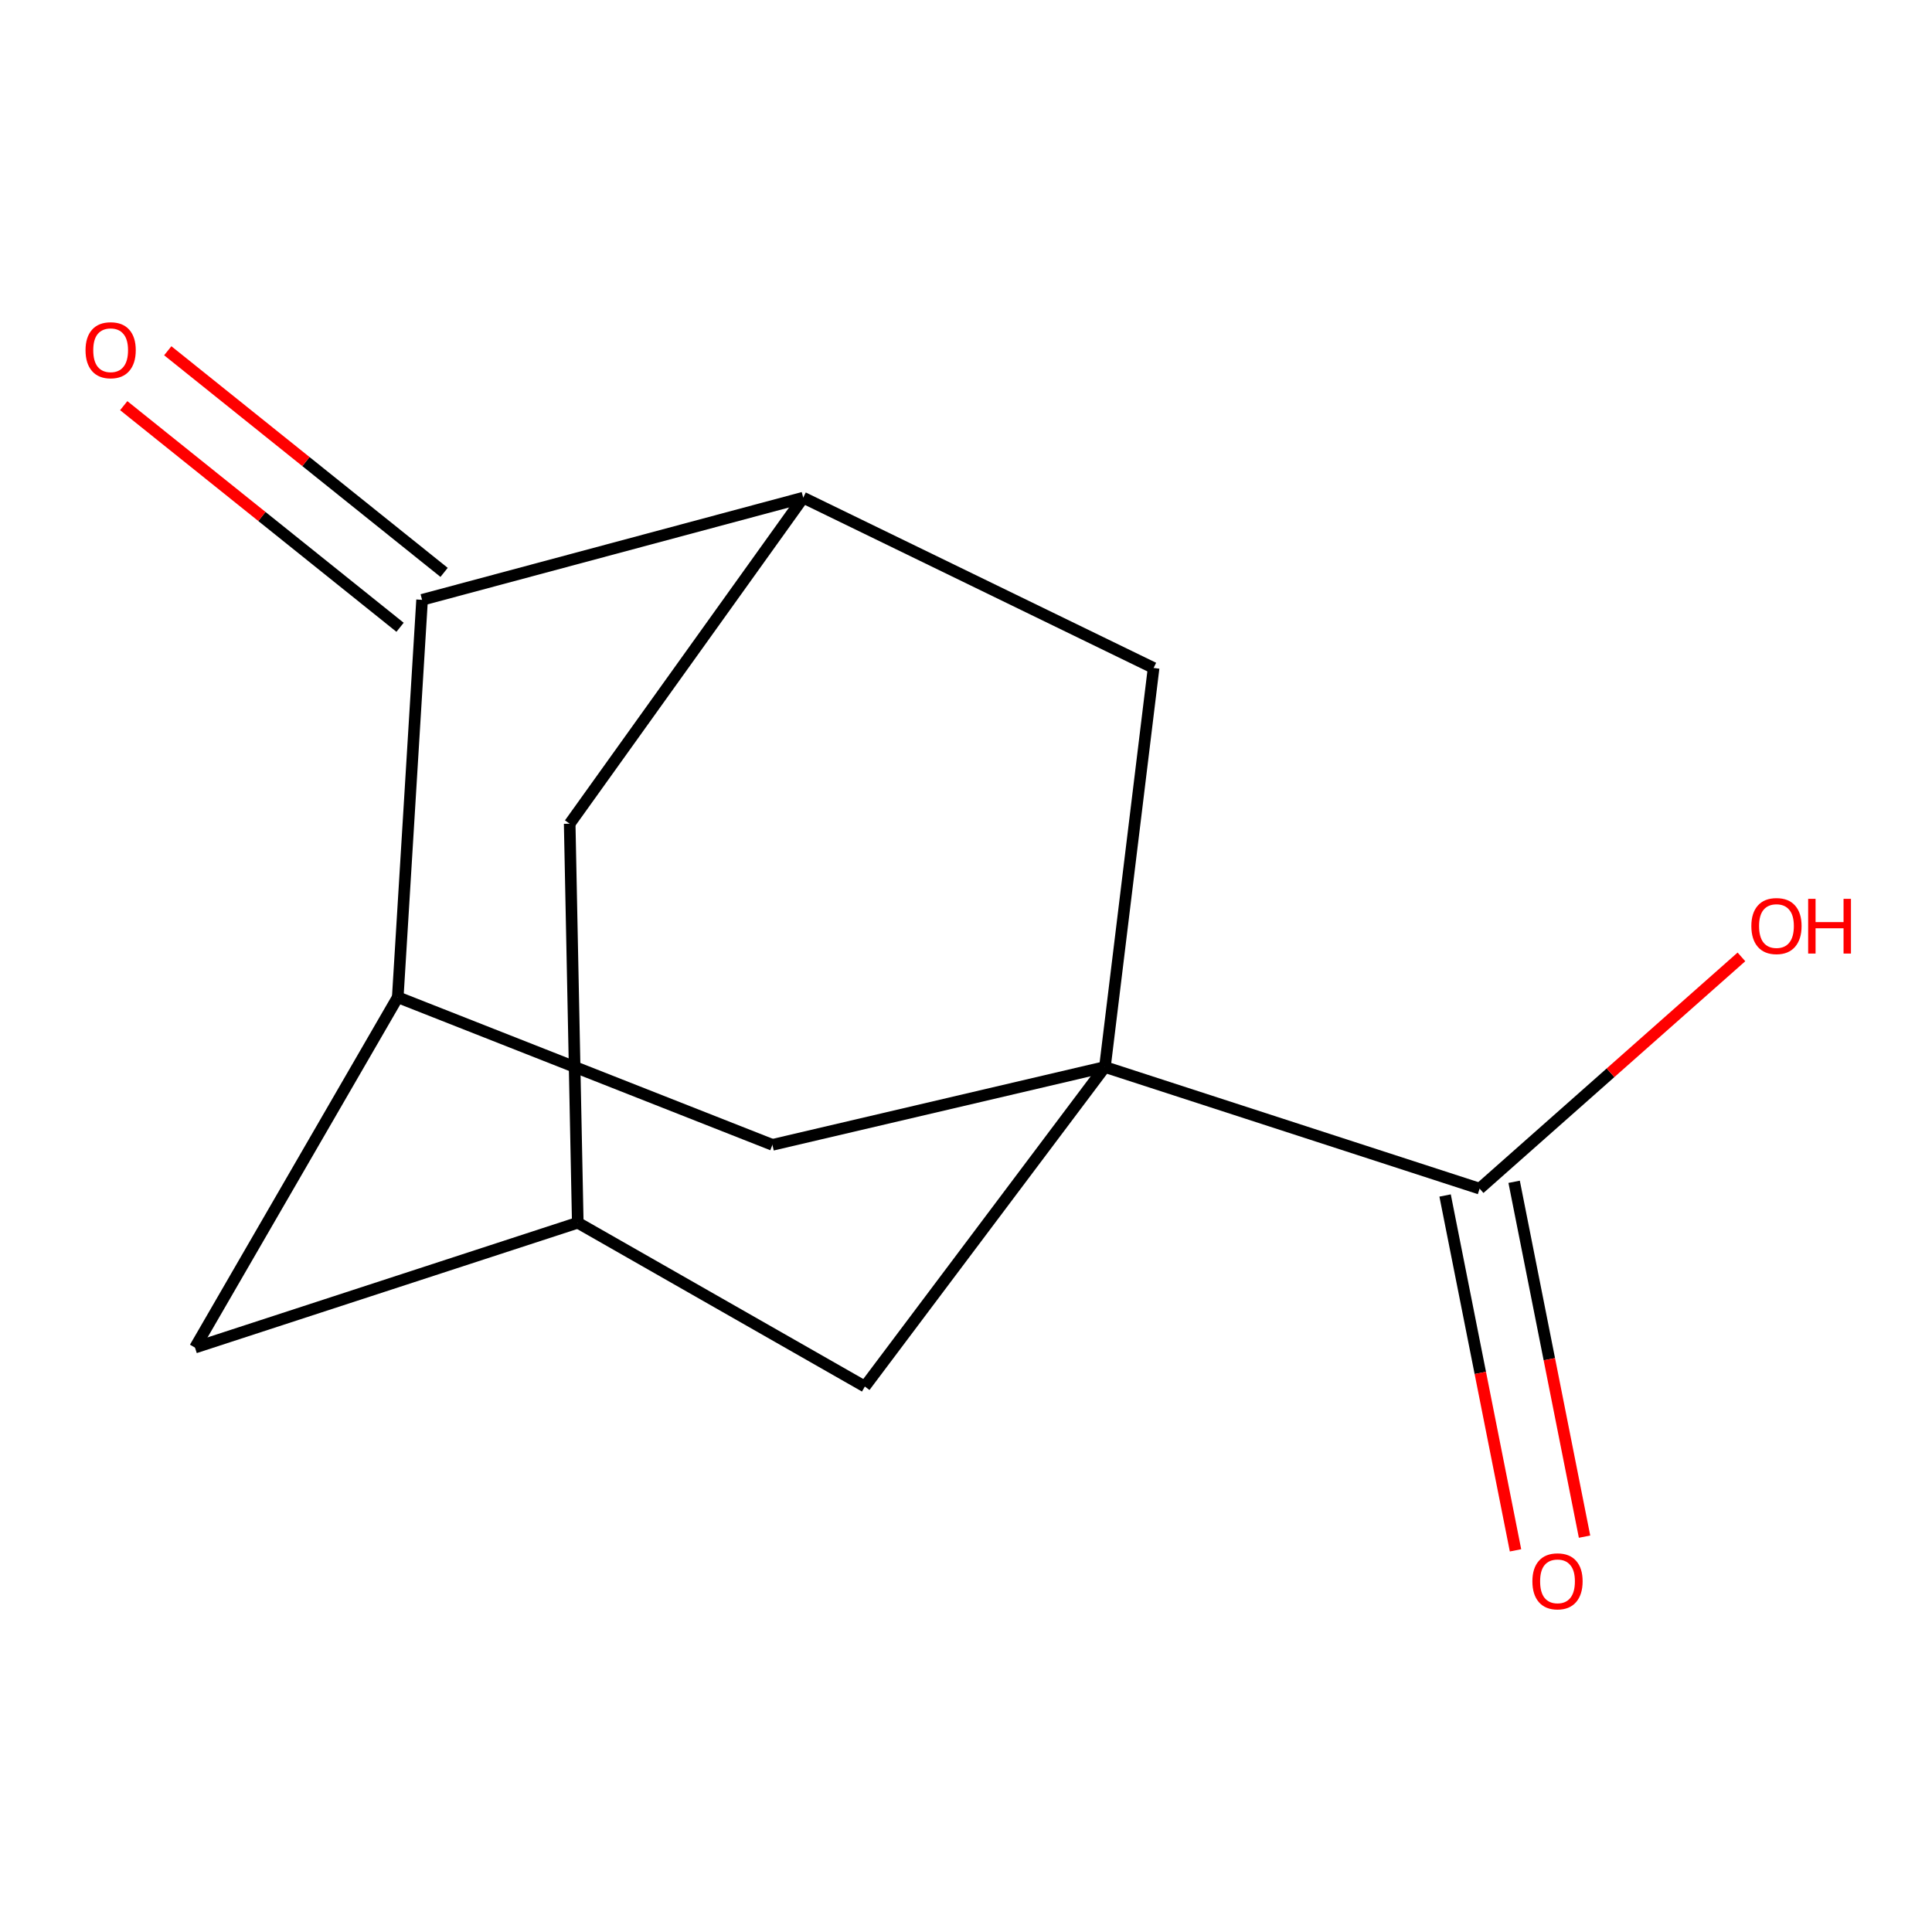 <?xml version='1.0' encoding='iso-8859-1'?>
<svg version='1.1' baseProfile='full'
              xmlns='http://www.w3.org/2000/svg'
                      xmlns:rdkit='http://www.rdkit.org/xml'
                      xmlns:xlink='http://www.w3.org/1999/xlink'
                  xml:space='preserve'
width='1000px' height='1000px' viewBox='0 0 1000 1000'>
<!-- END OF HEADER -->
<rect style='opacity:1.0;fill:#FFFFFF;stroke:none' width='1000' height='1000' x='0' y='0'> </rect>
<path class='bond-3' d='M 571.906,552.277 L 765.848,615.238' style='fill:none;fill-rule:evenodd;stroke:#000000;stroke-width:6px;stroke-linecap:butt;stroke-linejoin:miter;stroke-opacity:1' />
<path class='bond-4' d='M 571.906,552.277 L 399.801,592.572' style='fill:none;fill-rule:evenodd;stroke:#000000;stroke-width:6px;stroke-linecap:butt;stroke-linejoin:miter;stroke-opacity:1' />
<path class='bond-5' d='M 571.906,552.277 L 597.102,345.748' style='fill:none;fill-rule:evenodd;stroke:#000000;stroke-width:6px;stroke-linecap:butt;stroke-linejoin:miter;stroke-opacity:1' />
<path class='bond-6' d='M 571.906,552.277 L 447.644,717.663' style='fill:none;fill-rule:evenodd;stroke:#000000;stroke-width:6px;stroke-linecap:butt;stroke-linejoin:miter;stroke-opacity:1' />
<path class='bond-0' d='M 205.88,516.173 L 399.801,592.572' style='fill:none;fill-rule:evenodd;stroke:#000000;stroke-width:6px;stroke-linecap:butt;stroke-linejoin:miter;stroke-opacity:1' />
<path class='bond-14' d='M 205.88,516.173 L 100.925,697.506' style='fill:none;fill-rule:evenodd;stroke:#000000;stroke-width:6px;stroke-linecap:butt;stroke-linejoin:miter;stroke-opacity:1' />
<path class='bond-15' d='M 205.88,516.173 L 218.468,310.473' style='fill:none;fill-rule:evenodd;stroke:#000000;stroke-width:6px;stroke-linecap:butt;stroke-linejoin:miter;stroke-opacity:1' />
<path class='bond-1' d='M 415.749,257.59 L 597.102,345.748' style='fill:none;fill-rule:evenodd;stroke:#000000;stroke-width:6px;stroke-linecap:butt;stroke-linejoin:miter;stroke-opacity:1' />
<path class='bond-2' d='M 415.749,257.59 L 218.468,310.473' style='fill:none;fill-rule:evenodd;stroke:#000000;stroke-width:6px;stroke-linecap:butt;stroke-linejoin:miter;stroke-opacity:1' />
<path class='bond-13' d='M 415.749,257.59 L 294.867,426.356' style='fill:none;fill-rule:evenodd;stroke:#000000;stroke-width:6px;stroke-linecap:butt;stroke-linejoin:miter;stroke-opacity:1' />
<path class='bond-10' d='M 229.863,296.264 L 158.348,238.908' style='fill:none;fill-rule:evenodd;stroke:#000000;stroke-width:6px;stroke-linecap:butt;stroke-linejoin:miter;stroke-opacity:1' />
<path class='bond-10' d='M 158.348,238.908 L 86.833,181.552' style='fill:none;fill-rule:evenodd;stroke:#FF0000;stroke-width:6px;stroke-linecap:butt;stroke-linejoin:miter;stroke-opacity:1' />
<path class='bond-10' d='M 207.072,324.682 L 135.557,267.326' style='fill:none;fill-rule:evenodd;stroke:#000000;stroke-width:6px;stroke-linecap:butt;stroke-linejoin:miter;stroke-opacity:1' />
<path class='bond-10' d='M 135.557,267.326 L 64.041,209.97' style='fill:none;fill-rule:evenodd;stroke:#FF0000;stroke-width:6px;stroke-linecap:butt;stroke-linejoin:miter;stroke-opacity:1' />
<path class='bond-11' d='M 747.982,618.783 L 766.204,710.619' style='fill:none;fill-rule:evenodd;stroke:#000000;stroke-width:6px;stroke-linecap:butt;stroke-linejoin:miter;stroke-opacity:1' />
<path class='bond-11' d='M 766.204,710.619 L 784.427,802.455' style='fill:none;fill-rule:evenodd;stroke:#FF0000;stroke-width:6px;stroke-linecap:butt;stroke-linejoin:miter;stroke-opacity:1' />
<path class='bond-11' d='M 783.714,611.693 L 801.936,703.529' style='fill:none;fill-rule:evenodd;stroke:#000000;stroke-width:6px;stroke-linecap:butt;stroke-linejoin:miter;stroke-opacity:1' />
<path class='bond-11' d='M 801.936,703.529 L 820.159,795.365' style='fill:none;fill-rule:evenodd;stroke:#FF0000;stroke-width:6px;stroke-linecap:butt;stroke-linejoin:miter;stroke-opacity:1' />
<path class='bond-12' d='M 765.848,615.238 L 833.607,555.262' style='fill:none;fill-rule:evenodd;stroke:#000000;stroke-width:6px;stroke-linecap:butt;stroke-linejoin:miter;stroke-opacity:1' />
<path class='bond-12' d='M 833.607,555.262 L 901.366,495.286' style='fill:none;fill-rule:evenodd;stroke:#FF0000;stroke-width:6px;stroke-linecap:butt;stroke-linejoin:miter;stroke-opacity:1' />
<path class='bond-7' d='M 447.644,717.663 L 299.056,632.886' style='fill:none;fill-rule:evenodd;stroke:#000000;stroke-width:6px;stroke-linecap:butt;stroke-linejoin:miter;stroke-opacity:1' />
<path class='bond-8' d='M 299.056,632.886 L 100.925,697.506' style='fill:none;fill-rule:evenodd;stroke:#000000;stroke-width:6px;stroke-linecap:butt;stroke-linejoin:miter;stroke-opacity:1' />
<path class='bond-9' d='M 299.056,632.886 L 294.867,426.356' style='fill:none;fill-rule:evenodd;stroke:#000000;stroke-width:6px;stroke-linecap:butt;stroke-linejoin:miter;stroke-opacity:1' />
<path  class='atom-11' d='M 44.271 181.272
Q 44.271 174.472, 47.631 170.672
Q 50.991 166.872, 57.271 166.872
Q 63.551 166.872, 66.911 170.672
Q 70.271 174.472, 70.271 181.272
Q 70.271 188.152, 66.871 192.072
Q 63.471 195.952, 57.271 195.952
Q 51.031 195.952, 47.631 192.072
Q 44.271 188.192, 44.271 181.272
M 57.271 192.752
Q 61.591 192.752, 63.911 189.872
Q 66.271 186.952, 66.271 181.272
Q 66.271 175.712, 63.911 172.912
Q 61.591 170.072, 57.271 170.072
Q 52.951 170.072, 50.591 172.872
Q 48.271 175.672, 48.271 181.272
Q 48.271 186.992, 50.591 189.872
Q 52.951 192.752, 57.271 192.752
' fill='#FF0000'/>
<path  class='atom-12' d='M 793.162 818.489
Q 793.162 811.689, 796.522 807.889
Q 799.882 804.089, 806.162 804.089
Q 812.442 804.089, 815.802 807.889
Q 819.162 811.689, 819.162 818.489
Q 819.162 825.369, 815.762 829.289
Q 812.362 833.169, 806.162 833.169
Q 799.922 833.169, 796.522 829.289
Q 793.162 825.409, 793.162 818.489
M 806.162 829.969
Q 810.482 829.969, 812.802 827.089
Q 815.162 824.169, 815.162 818.489
Q 815.162 812.929, 812.802 810.129
Q 810.482 807.289, 806.162 807.289
Q 801.842 807.289, 799.482 810.089
Q 797.162 812.889, 797.162 818.489
Q 797.162 824.209, 799.482 827.089
Q 801.842 829.969, 806.162 829.969
' fill='#FF0000'/>
<path  class='atom-13' d='M 906.495 479.318
Q 906.495 472.518, 909.855 468.718
Q 913.215 464.918, 919.495 464.918
Q 925.775 464.918, 929.135 468.718
Q 932.495 472.518, 932.495 479.318
Q 932.495 486.198, 929.095 490.118
Q 925.695 493.998, 919.495 493.998
Q 913.255 493.998, 909.855 490.118
Q 906.495 486.238, 906.495 479.318
M 919.495 490.798
Q 923.815 490.798, 926.135 487.918
Q 928.495 484.998, 928.495 479.318
Q 928.495 473.758, 926.135 470.958
Q 923.815 468.118, 919.495 468.118
Q 915.175 468.118, 912.815 470.918
Q 910.495 473.718, 910.495 479.318
Q 910.495 485.038, 912.815 487.918
Q 915.175 490.798, 919.495 490.798
' fill='#FF0000'/>
<path  class='atom-13' d='M 935.895 465.238
L 939.735 465.238
L 939.735 477.278
L 954.215 477.278
L 954.215 465.238
L 958.055 465.238
L 958.055 493.558
L 954.215 493.558
L 954.215 480.478
L 939.735 480.478
L 939.735 493.558
L 935.895 493.558
L 935.895 465.238
' fill='#FF0000'/>
</svg>
